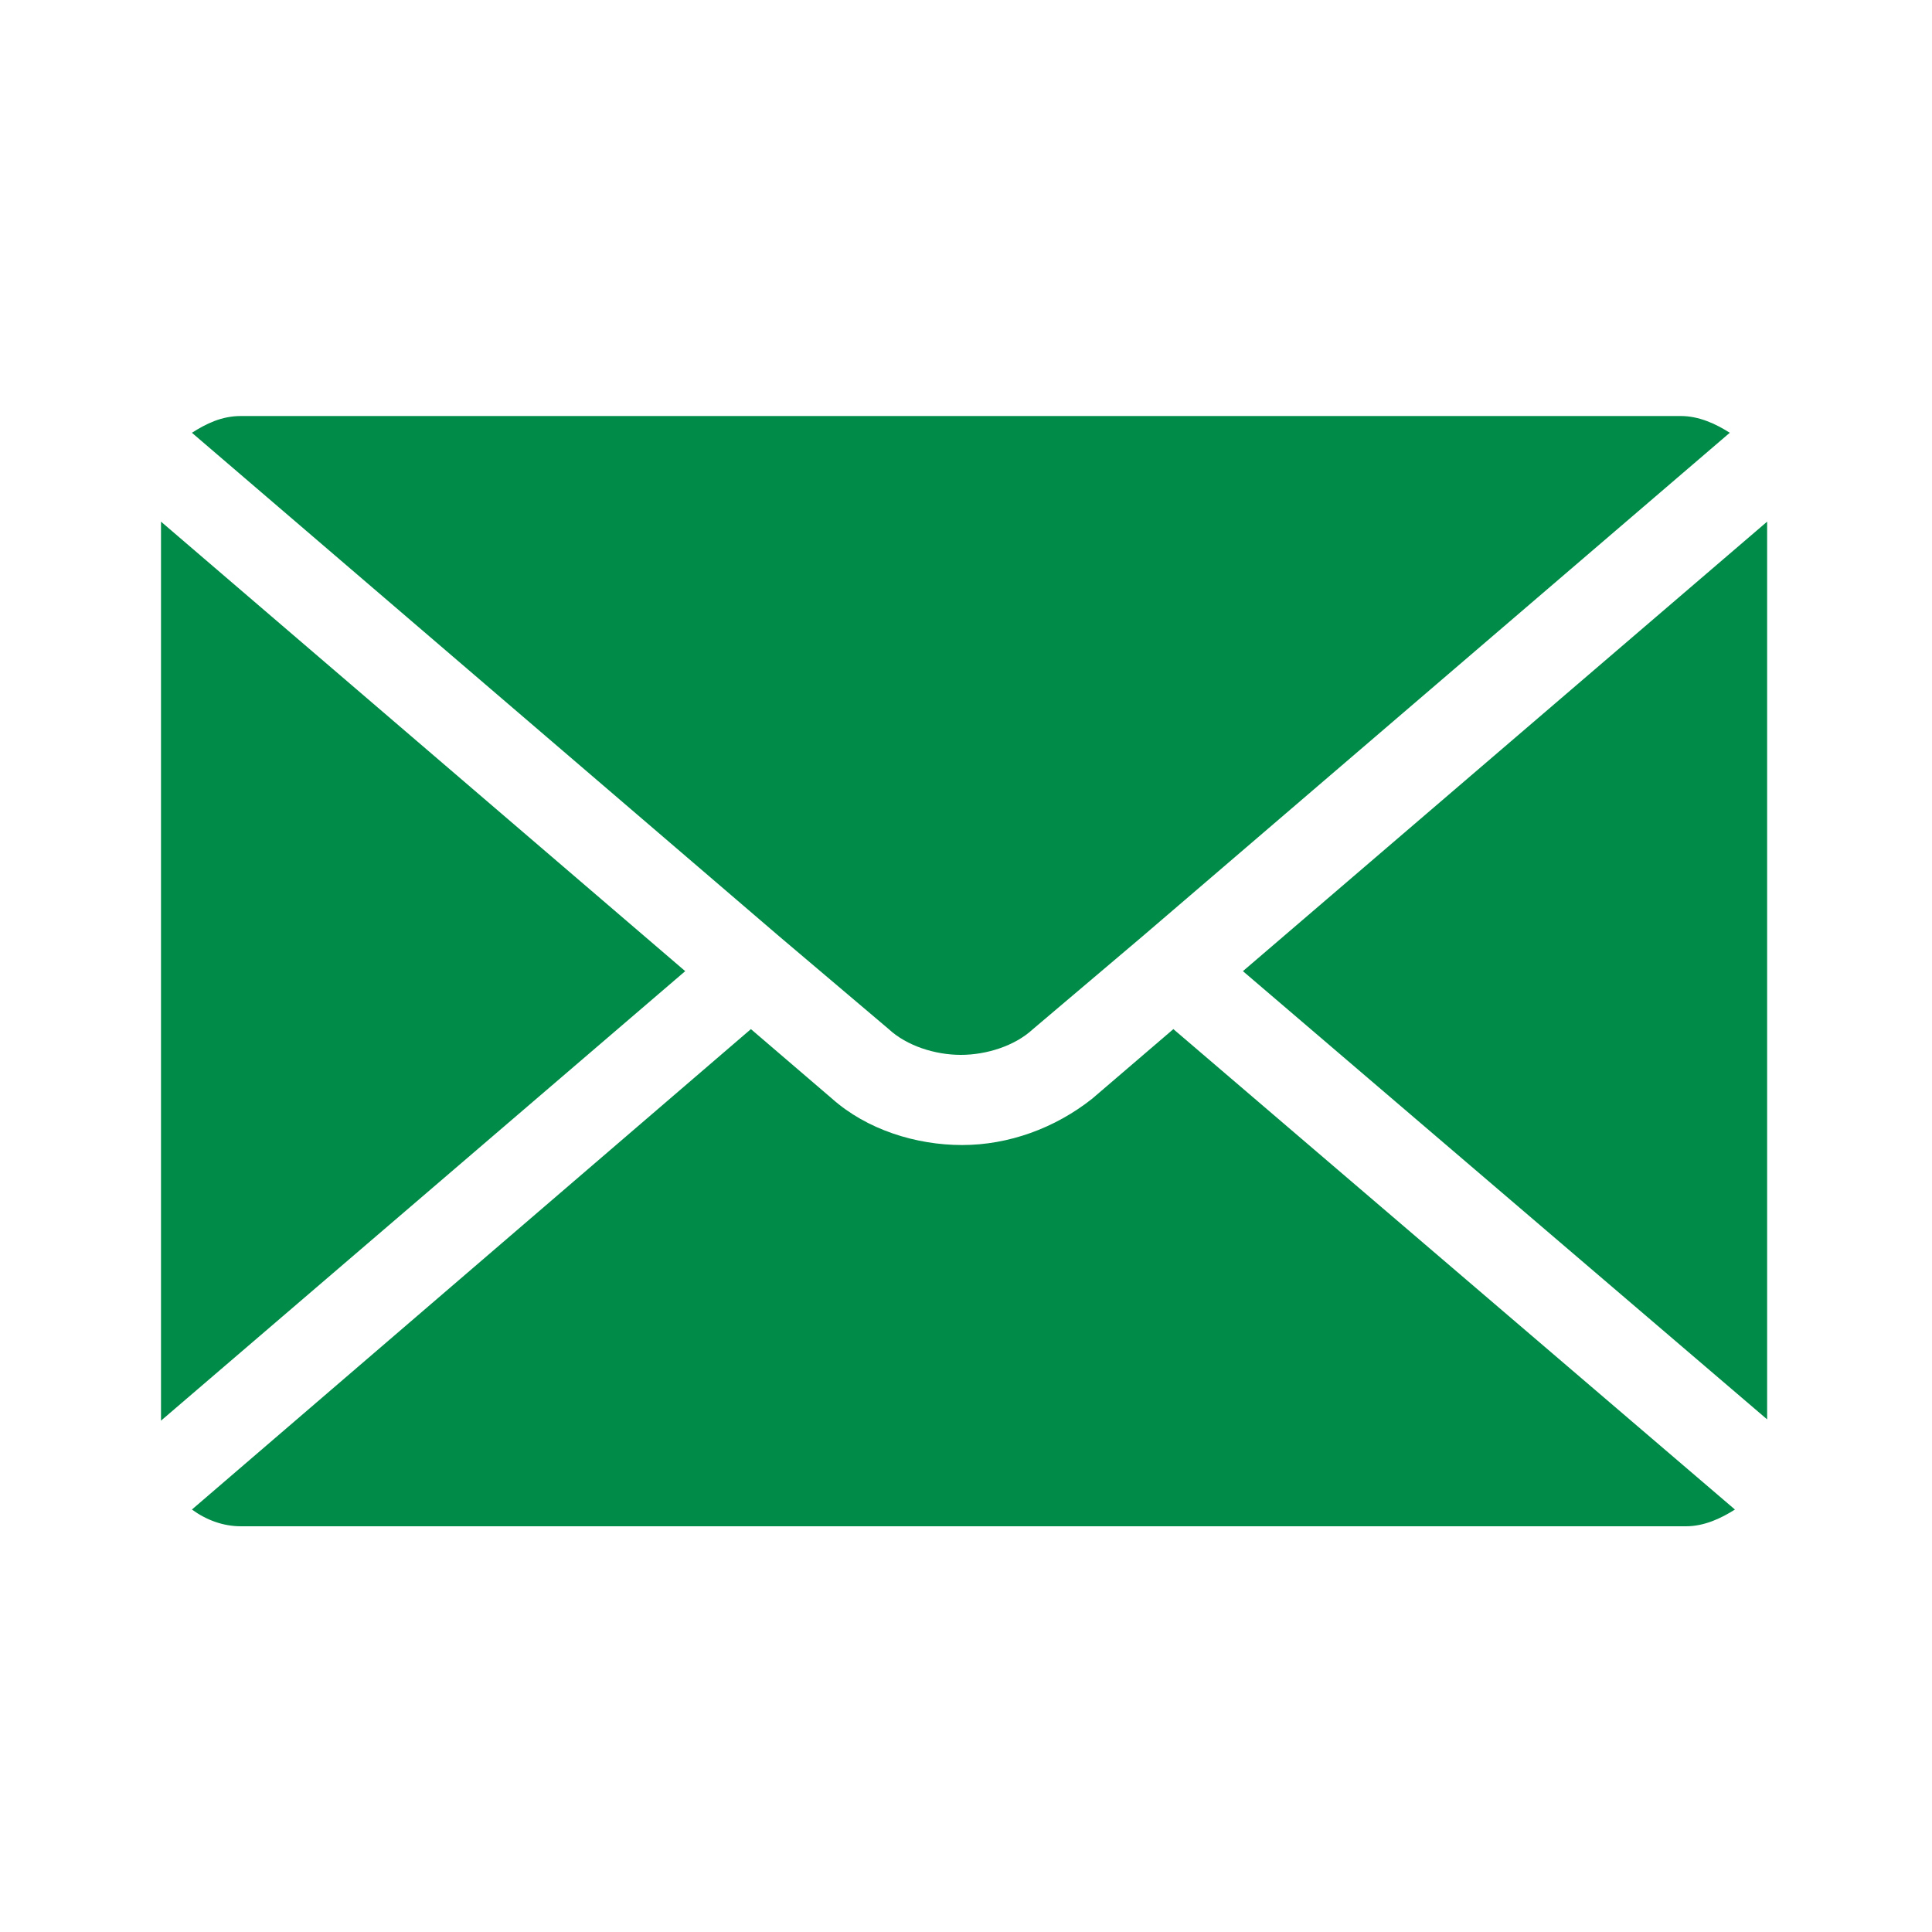 <?xml version="1.0" encoding="utf-8"?>
<!-- Generator: Adobe Illustrator 27.9.0, SVG Export Plug-In . SVG Version: 6.00 Build 0)  -->
<svg version="1.1" id="Layer_1" xmlns="http://www.w3.org/2000/svg" xmlns:xlink="http://www.w3.org/1999/xlink" x="0px" y="0px"
	 viewBox="0 0 150 150" style="enable-background:new 0 0 150 150;" xml:space="preserve">
<style type="text/css">
	.st0{fill-rule:evenodd;clip-rule:evenodd;fill:#008C48;}
</style>
<path class="st0" d="M14.9,33.6l45.6,39.1l0,0l8.5,7.2c1.4,1.3,3.6,2,5.6,2s4.2-0.7,5.6-2l8.5-7.2l0,0l45.6-39.1
	c-1.1-0.7-2.4-1.3-3.8-1.3H18.7C17.2,32.3,16,32.9,14.9,33.6L14.9,33.6z M134.7,117.2c-1.1,0.7-2.4,1.3-3.8,1.3H18.7
	c-1.4,0-2.7-0.5-3.8-1.3l43.4-37.3l6.3,5.4c2.7,2.4,6.5,3.6,10.1,3.6c3.6,0,7.2-1.3,10.1-3.6l6.3-5.4L134.7,117.2z M96.5,75.4
	l40.7-34.9v69.7L96.5,75.4z M12.5,110.3V40.5l40.7,34.9L12.5,110.3z"/>
</svg>
